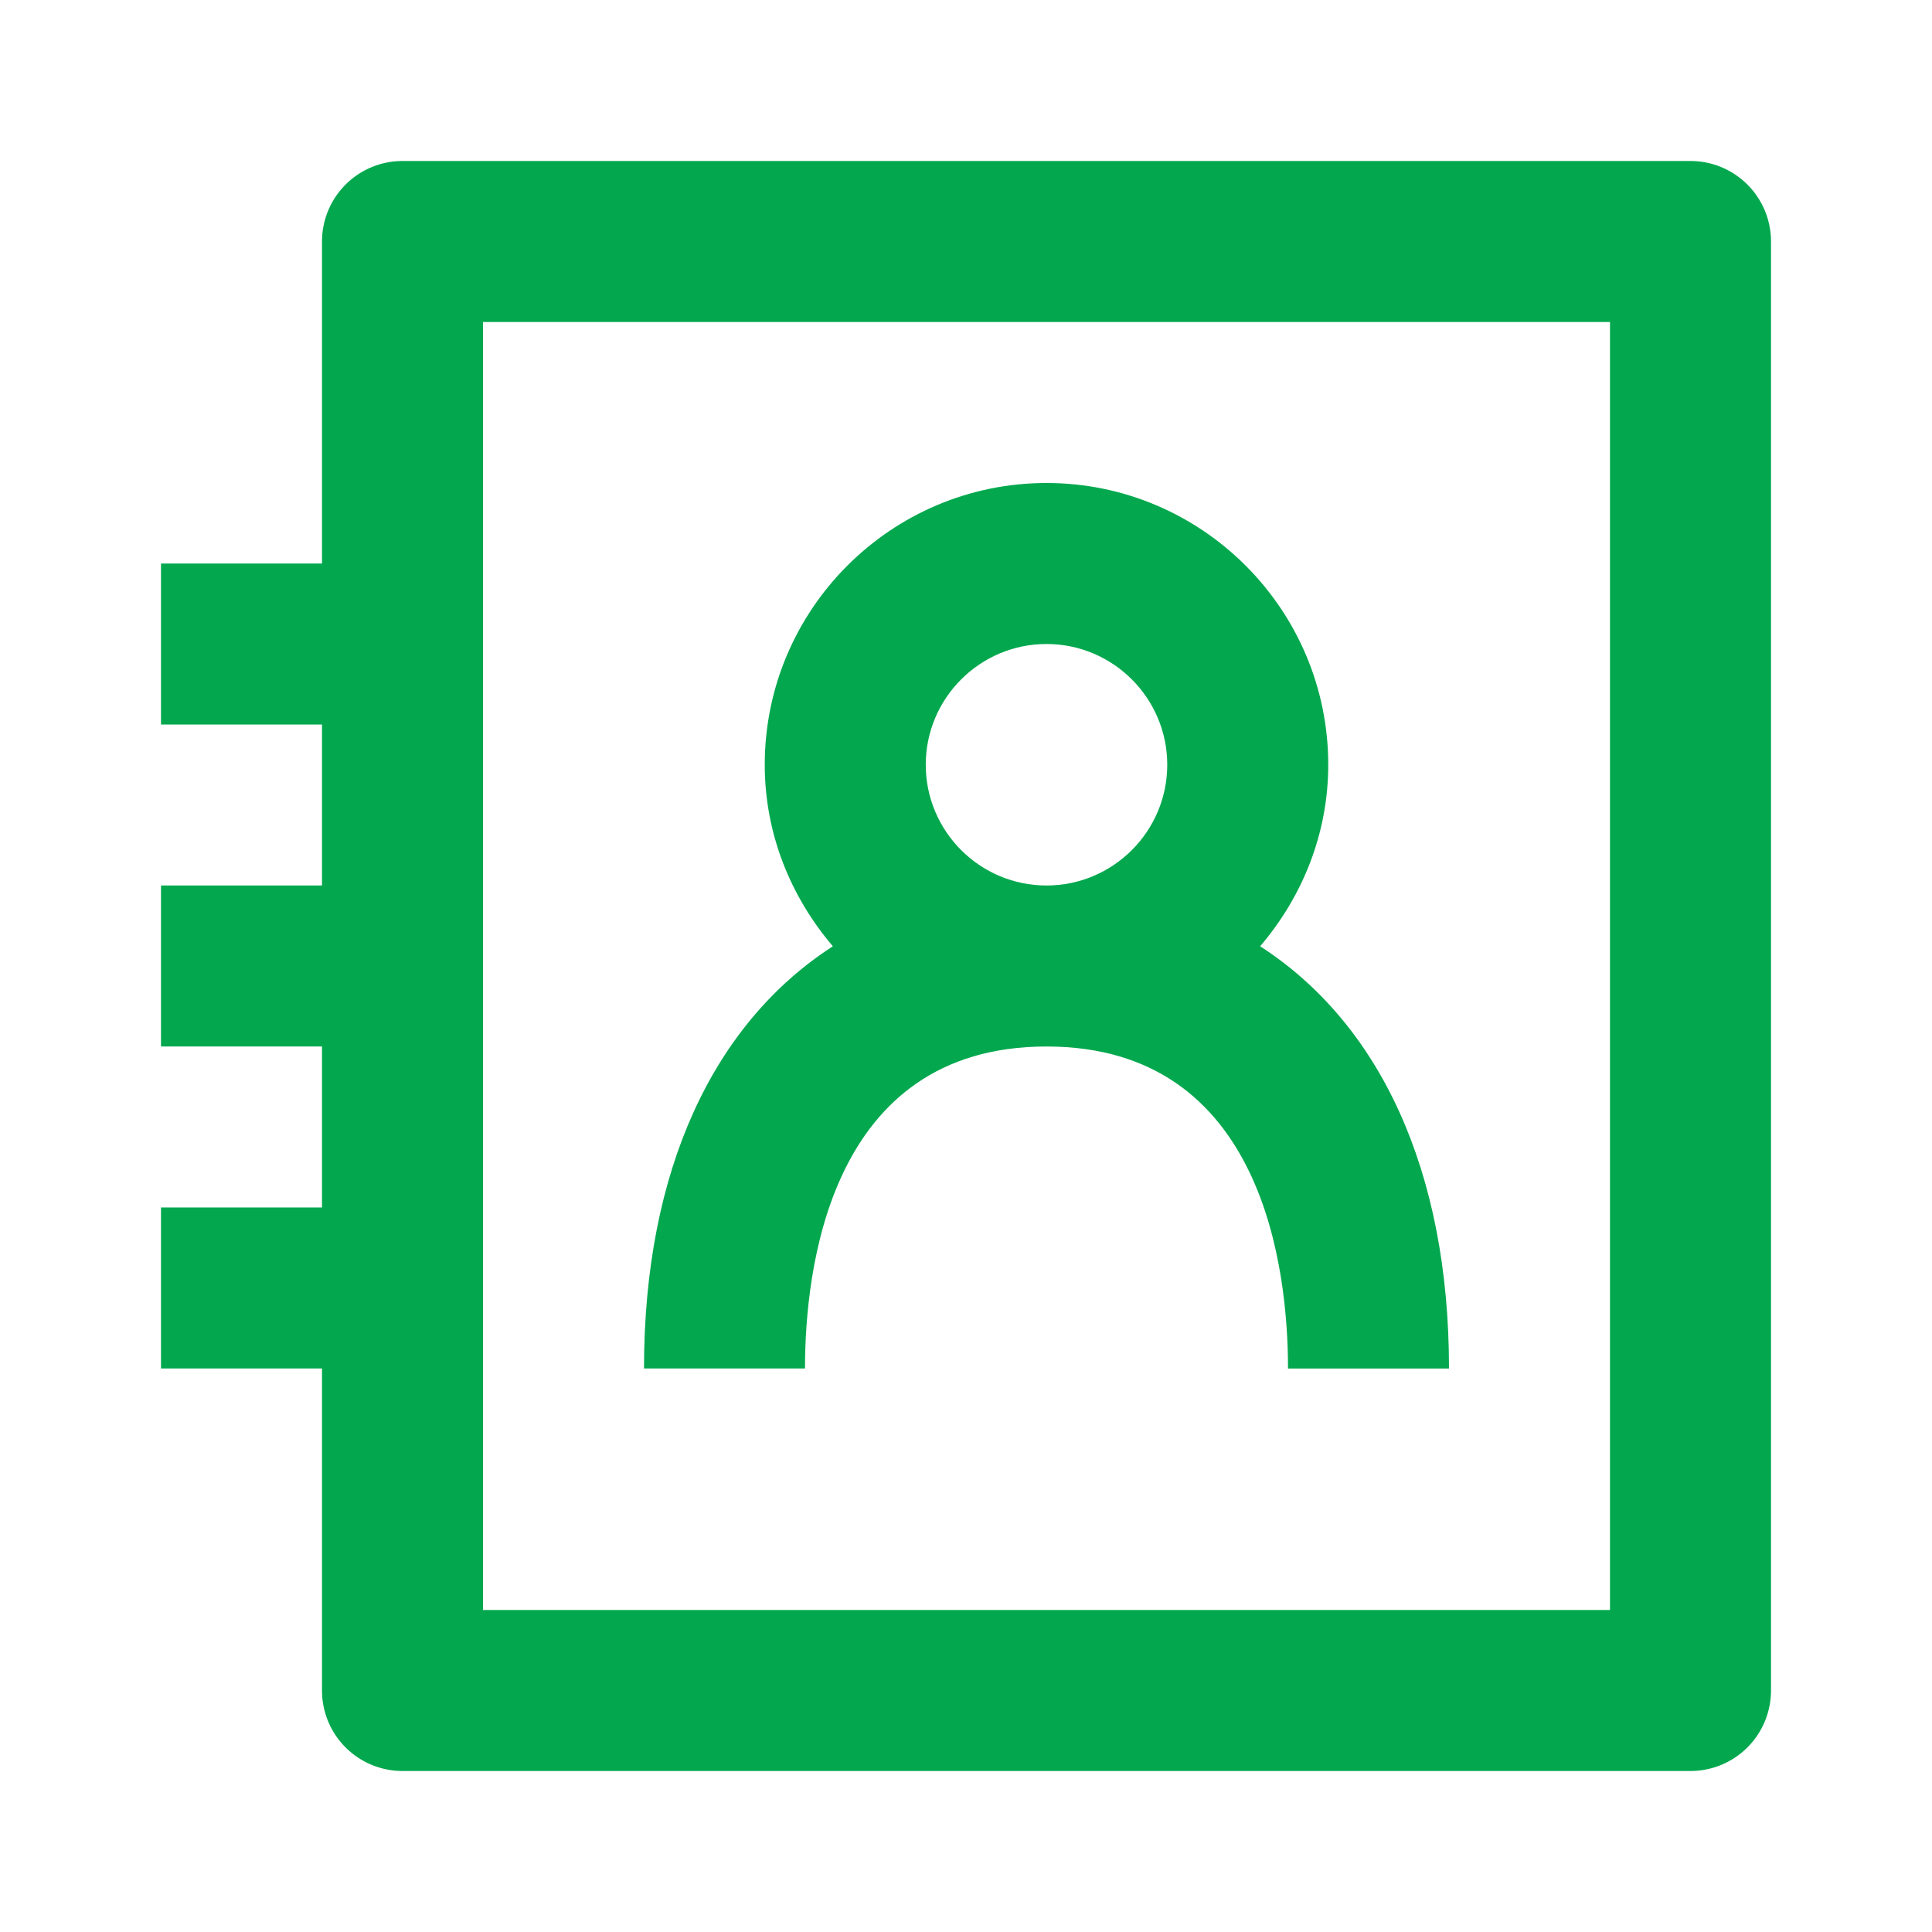 <svg xmlns="http://www.w3.org/2000/svg" xmlns:xlink="http://www.w3.org/1999/xlink" class="icon" viewBox="0 0 1024 1024" width="48" height="48"><path d="M896 85.333H213.333a42.667 42.667 0 0 0-42.667 42.667v170.667H85.333v85.333h85.333v85.333H85.333v85.333h85.333v85.333H85.333v85.333h85.333v170.667a42.667 42.667 0 0 0 42.667 42.667h682.667a42.667 42.667 0 0 0 42.667-42.667V128a42.667 42.667 0 0 0-42.667-42.667z m-42.667 768H256V170.667h597.333v682.667z" fill="#03a84e"></path><path d="M554.667 554.667c115.541 0 128 119.339 128 170.667h85.333c0-105.259-36.907-182.997-100.096-223.787 22.187-26.027 36.096-59.392 36.096-96.213C704 322.987 637.013 256 554.667 256S405.333 322.987 405.333 405.333c0 36.821 13.909 70.187 36.096 96.213C378.24 542.336 341.333 620.075 341.333 725.333h85.333c0-51.328 12.459-170.667 128-170.667z m-64-149.333c0-35.285 28.715-64 64-64s64 28.715 64 64S589.952 469.333 554.667 469.333s-64-28.715-64-64z" fill="#03a84e"></path></svg>